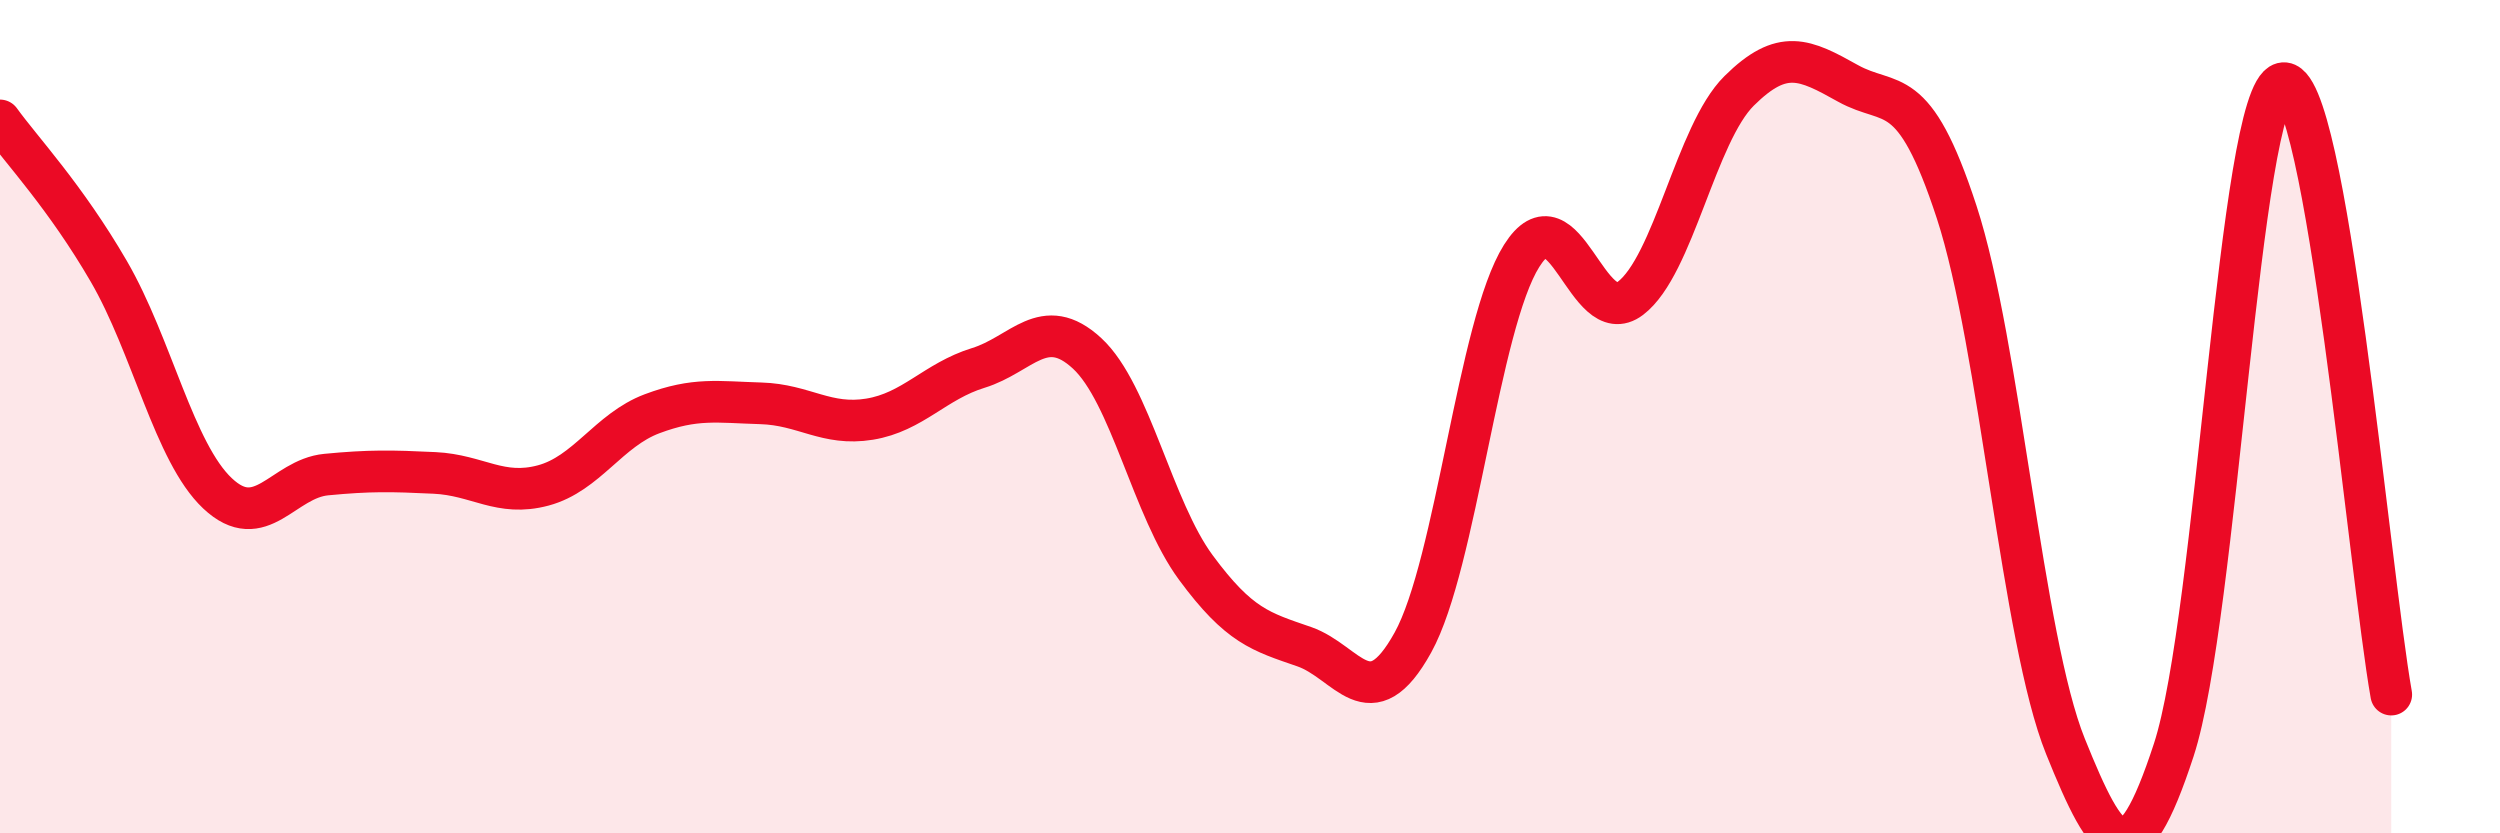 
    <svg width="60" height="20" viewBox="0 0 60 20" xmlns="http://www.w3.org/2000/svg">
      <path
        d="M 0,2.89 C 0.52,3.61 1.57,4.72 2.61,6.51 C 3.65,8.3 4.18,10.86 5.22,11.84 C 6.26,12.82 6.79,11.49 7.83,11.39 C 8.87,11.29 9.39,11.3 10.43,11.35 C 11.47,11.4 12,11.93 13.04,11.65 C 14.08,11.37 14.61,10.32 15.65,9.93 C 16.69,9.54 17.22,9.65 18.26,9.68 C 19.3,9.71 19.83,10.23 20.87,10.06 C 21.91,9.89 22.44,9.15 23.48,8.83 C 24.52,8.51 25.05,7.52 26.09,8.48 C 27.13,9.44 27.66,12.21 28.7,13.62 C 29.74,15.03 30.26,15.16 31.3,15.52 C 32.34,15.88 32.87,17.3 33.91,15.42 C 34.95,13.54 35.48,7.79 36.52,6.14 C 37.56,4.49 38.09,7.95 39.13,7.16 C 40.17,6.37 40.7,3.21 41.74,2.18 C 42.78,1.15 43.31,1.42 44.35,2 C 45.39,2.58 45.92,1.91 46.96,5.09 C 48,8.27 48.53,15.33 49.57,17.91 C 50.61,20.49 51.13,21.18 52.17,18 C 53.21,14.82 53.74,2.27 54.78,2 C 55.82,1.73 56.87,13.74 57.39,16.67L57.39 20L0 20Z"
        fill="#EB0A25"
        opacity="0.1"
        stroke-linecap="round"
        stroke-linejoin="round"
      />
      <path
        d="M 0,2.89 C 0.52,3.61 1.57,4.72 2.61,6.51 C 3.65,8.3 4.18,10.86 5.22,11.84 C 6.26,12.82 6.79,11.49 7.83,11.39 C 8.87,11.29 9.39,11.3 10.43,11.35 C 11.47,11.4 12,11.93 13.04,11.65 C 14.08,11.37 14.61,10.32 15.65,9.93 C 16.69,9.54 17.22,9.65 18.26,9.68 C 19.3,9.71 19.83,10.23 20.87,10.06 C 21.91,9.89 22.44,9.15 23.48,8.83 C 24.52,8.51 25.05,7.52 26.09,8.48 C 27.13,9.44 27.66,12.21 28.7,13.62 C 29.74,15.03 30.26,15.16 31.3,15.52 C 32.34,15.88 32.87,17.3 33.91,15.42 C 34.95,13.54 35.48,7.79 36.52,6.14 C 37.56,4.49 38.09,7.95 39.13,7.16 C 40.17,6.37 40.7,3.21 41.74,2.18 C 42.78,1.15 43.31,1.42 44.35,2 C 45.39,2.58 45.92,1.91 46.96,5.09 C 48,8.27 48.53,15.33 49.57,17.91 C 50.61,20.49 51.13,21.18 52.17,18 C 53.21,14.82 53.74,2.27 54.78,2 C 55.82,1.73 56.87,13.74 57.39,16.67"
        stroke="#EB0A25"
        stroke-width="1"
        fill="none"
        stroke-linecap="round"
        stroke-linejoin="round"
      />
    </svg>
  